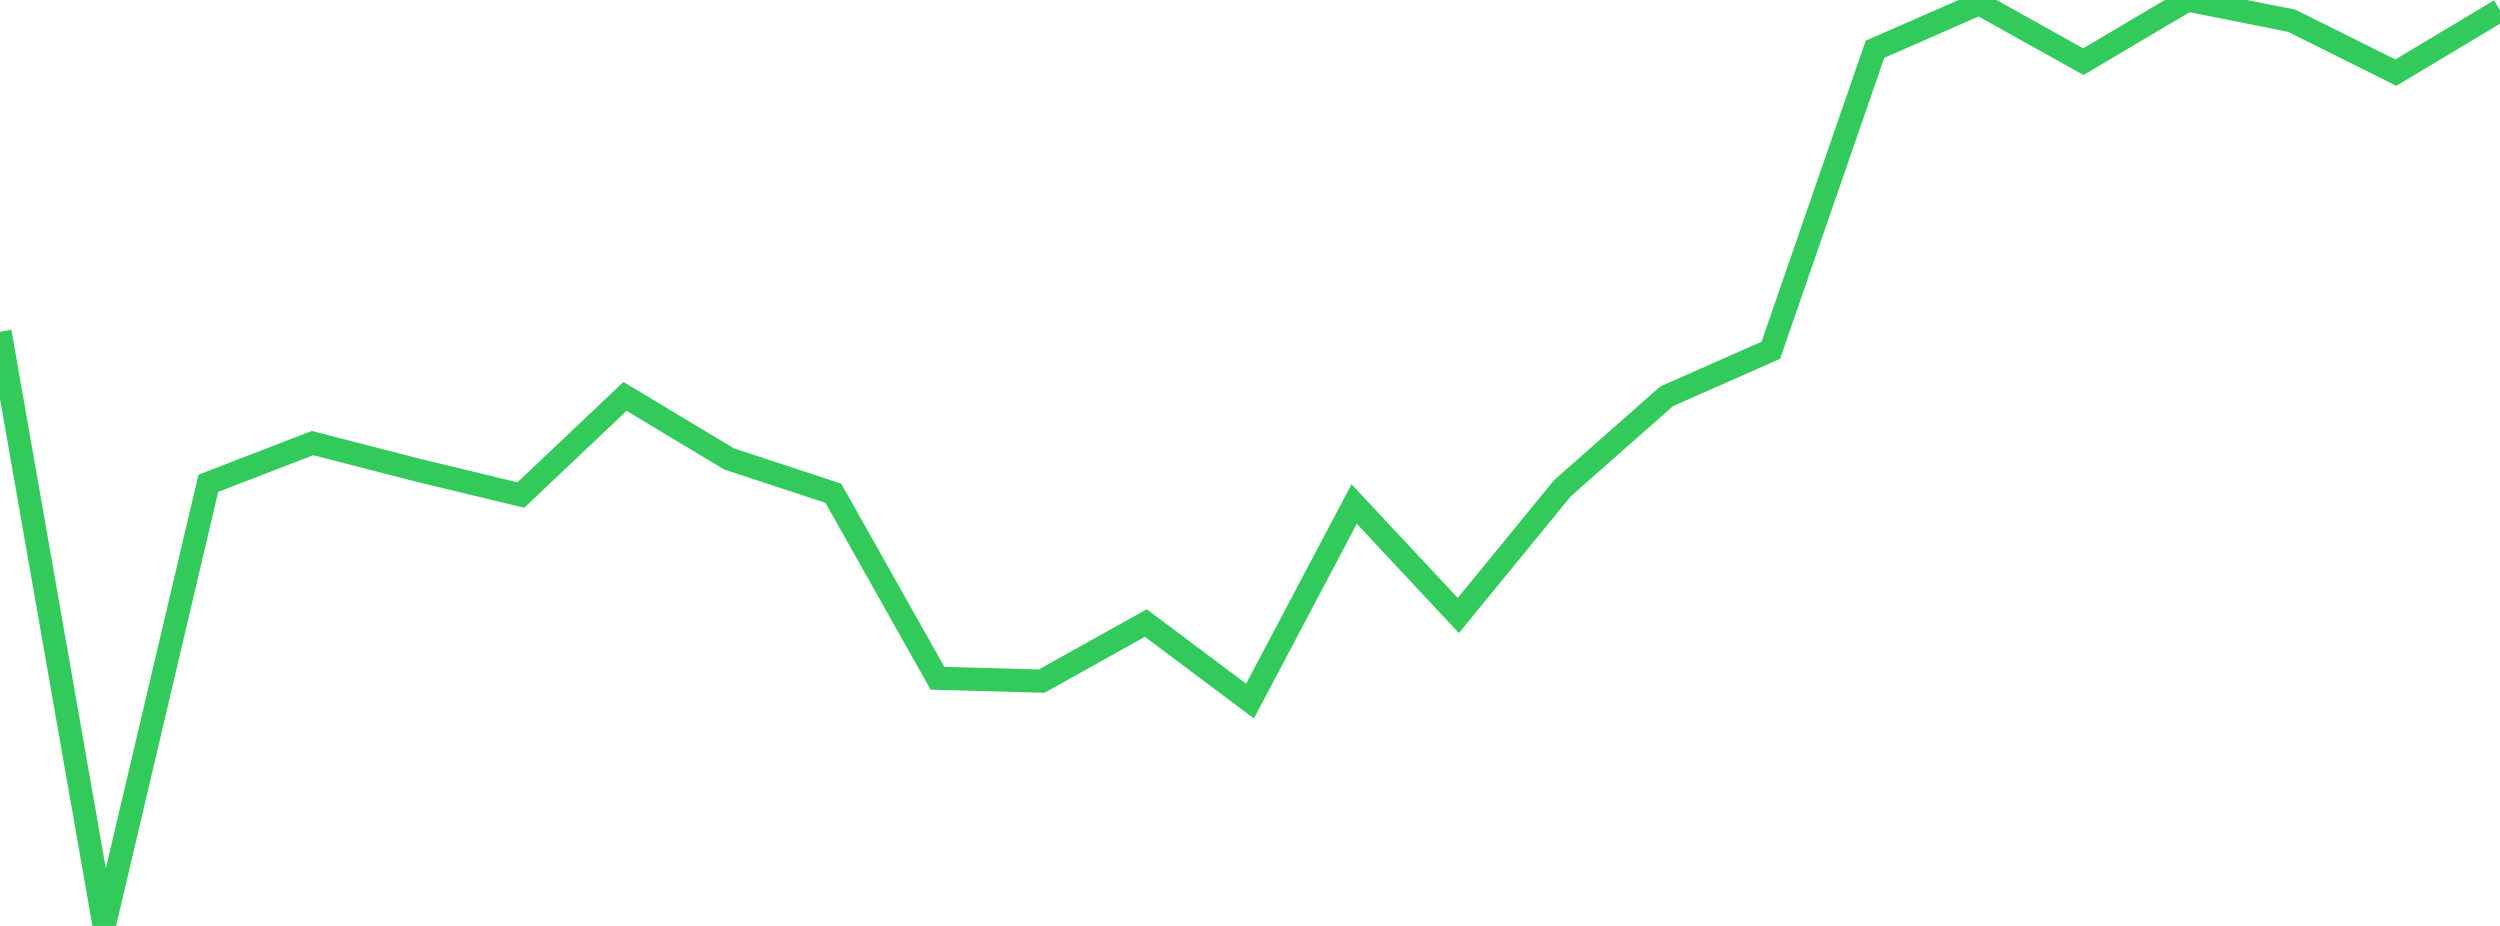<?xml version="1.0" standalone="no"?>
<!DOCTYPE svg PUBLIC "-//W3C//DTD SVG 1.1//EN" "http://www.w3.org/Graphics/SVG/1.1/DTD/svg11.dtd">

<svg width="135" height="50" viewBox="0 0 135 50" preserveAspectRatio="none" 
  xmlns="http://www.w3.org/2000/svg"
  xmlns:xlink="http://www.w3.org/1999/xlink">


<polyline points="0.0, 17.916 5.625, 50.0 11.25, 26.097 16.875, 23.926 22.5, 25.375 28.125, 26.733 33.75, 21.406 39.375, 24.785 45.0, 26.635 50.625, 36.627 56.25, 36.78 61.875, 33.644 67.5, 37.859 73.125, 27.218 78.75, 33.235 84.375, 26.361 90.0, 21.399 95.625, 18.913 101.25, 2.659 106.875, 0.194 112.5, 3.33 118.125, 0.0 123.75, 1.119 129.375, 3.922 135.0, 0.553" fill="none" stroke="#32ca5b" stroke-width="1.25"/>

</svg>